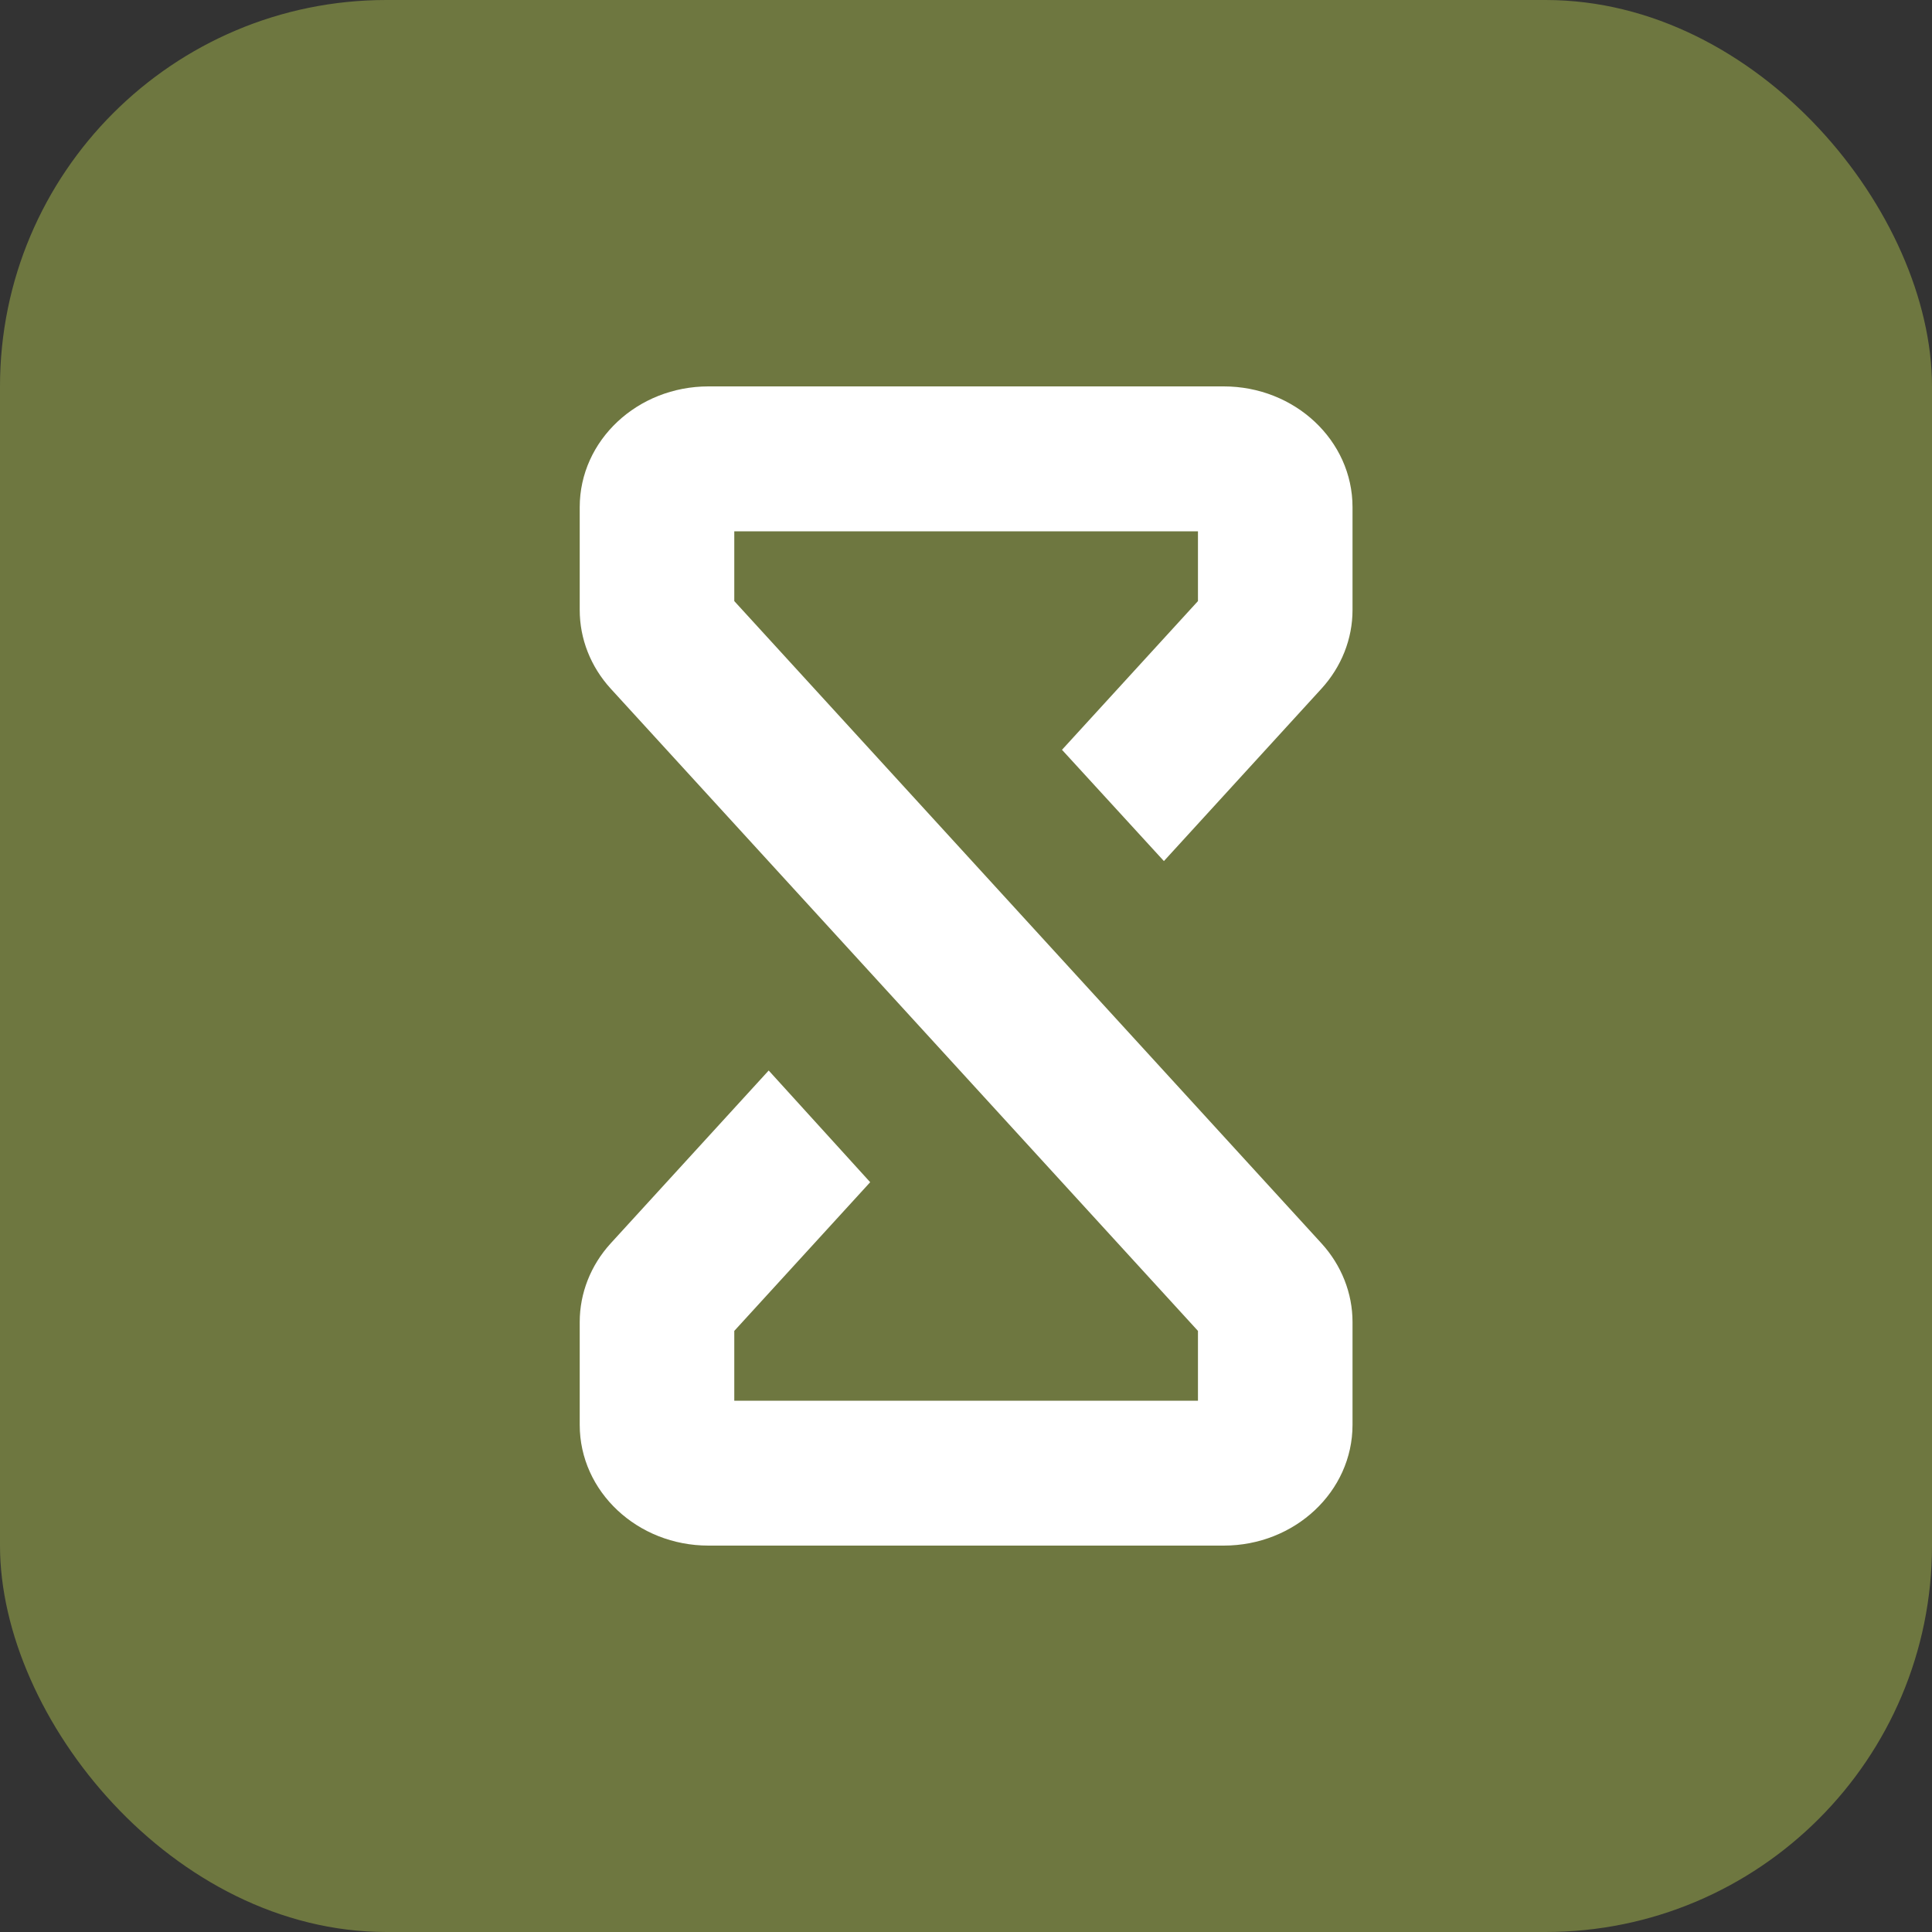 <?xml version="1.0" encoding="UTF-8"?> <svg xmlns="http://www.w3.org/2000/svg" width="32" height="32" viewBox="0 0 32 32" fill="none"><rect x="0" y="0" width="32" height="32" fill="#333333" stroke="none"/><g clip-path="url(#clip0_382_2640)"><rect width="32" height="32" rx="6.4" fill="#6E7740"></rect><path fill-rule="evenodd" clip-rule="evenodd" d="M12.162 8.8V9.956L21.888 20.594C22.219 20.957 22.402 21.419 22.402 21.896V23.6C22.402 24.705 21.446 25.6 20.268 25.6H11.735C10.557 25.6 9.602 24.705 9.602 23.6V21.896C9.602 21.419 9.784 20.957 10.115 20.594L12.732 17.731L14.413 19.581L12.162 22.044V23.2H19.842V22.044L10.115 11.406C9.784 11.043 9.602 10.582 9.602 10.104V8.4C9.602 7.295 10.557 6.4 11.735 6.4H20.268C21.446 6.4 22.402 7.295 22.402 8.4V10.104C22.402 10.582 22.219 11.043 21.888 11.406L19.278 14.262L17.59 12.419L19.842 9.956V8.8H12.162Z" fill="white"></path></g><defs><clipPath id="clip0_382_2640"><rect width="32" height="32" rx="6.4" fill="white"></rect></clipPath></defs></svg> 